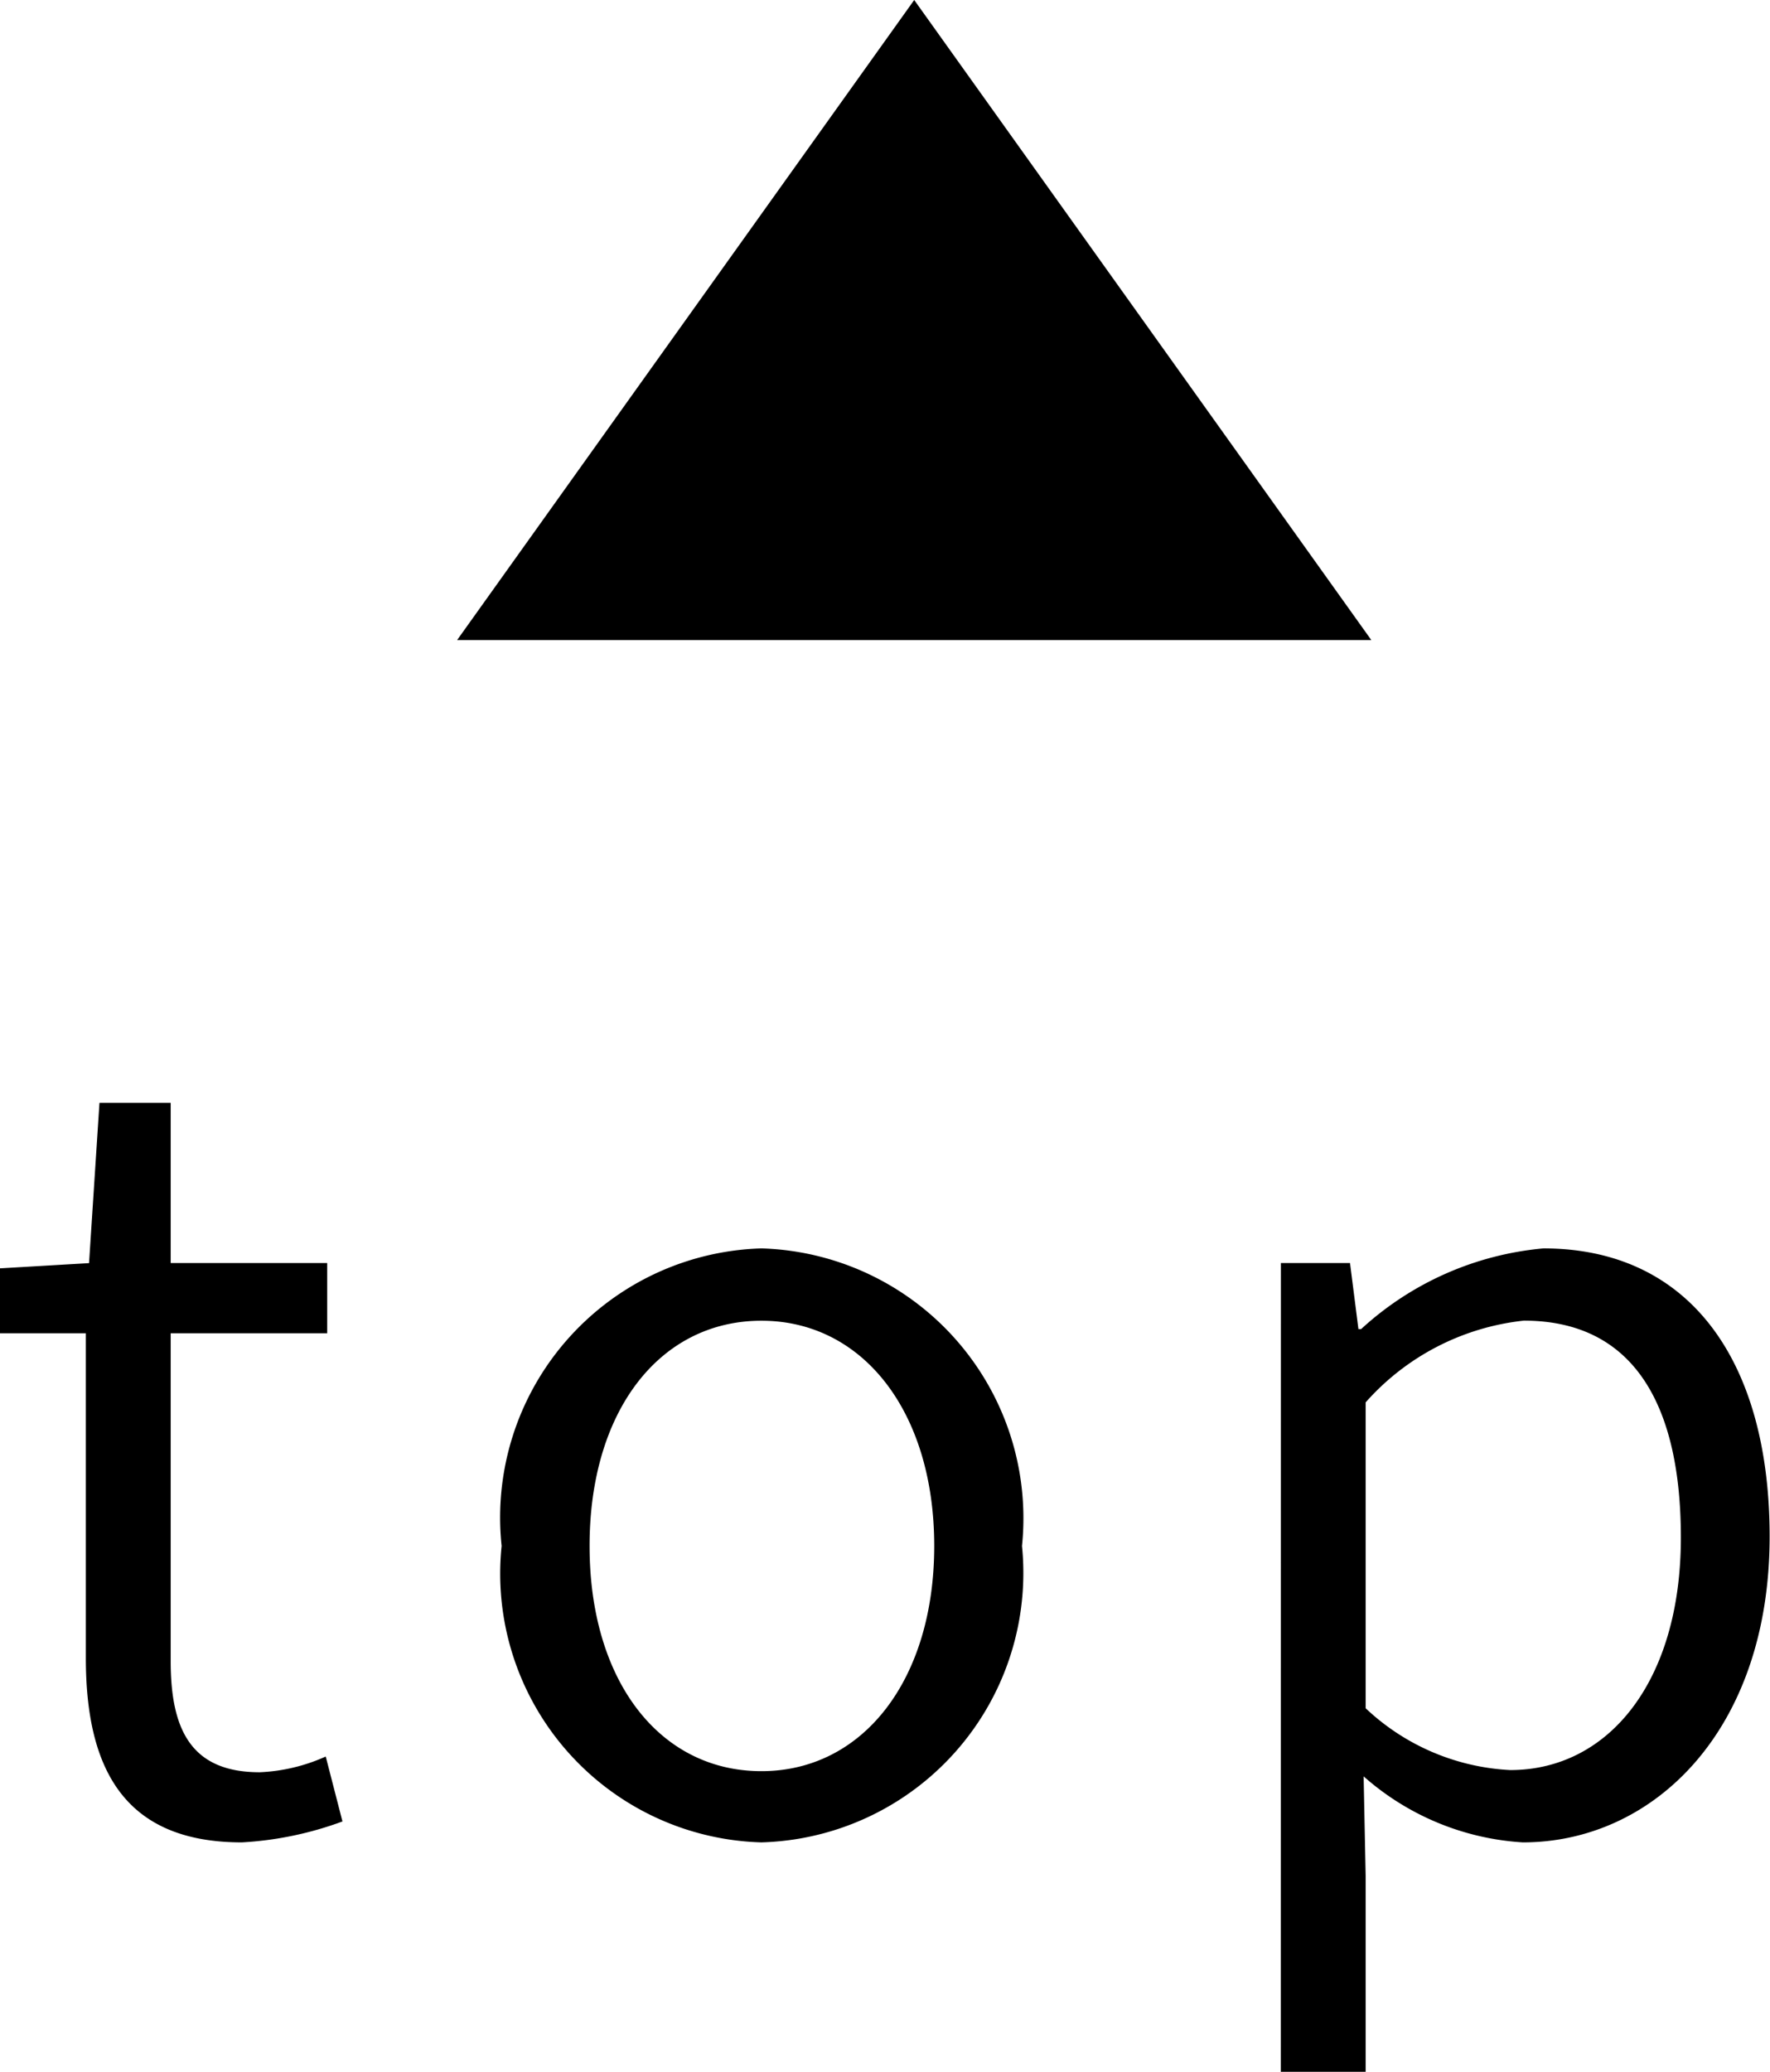 <svg xmlns="http://www.w3.org/2000/svg" width="19.361" height="22.658" viewBox="0 0 19.361 22.658">
  <g id="グループ_76" data-name="グループ 76" transform="translate(-673 -2907)">
    <path id="パス_15" data-name="パス 15" d="M2.967.149a3.771,3.771,0,0,0,1.1-.229L3.884-.79a1.96,1.96,0,0,1-.722.172c-.745,0-.974-.458-.974-1.214V-5.419H3.9v-.768H2.188V-7.939H1.409L1.295-6.186l-.974.057v.71H1.26v3.551C1.26-.664,1.673.149,2.967.149Zm5.682,0A2.948,2.948,0,0,0,11.5-3.093,2.952,2.952,0,0,0,8.65-6.347,2.944,2.944,0,0,0,5.808-3.093,2.94,2.94,0,0,0,8.65.149Zm0-.779c-1.111,0-1.879-.985-1.879-2.463S7.538-5.556,8.65-5.556s1.89,1,1.89,2.463S9.761-.63,8.65-.63Zm5.682,3.288h.928V.516L15.237-.573a2.891,2.891,0,0,0,1.741.722c1.432,0,2.7-1.226,2.7-3.345,0-1.9-.859-3.151-2.475-3.151a3.394,3.394,0,0,0-1.993.882H15.18l-.092-.722h-.756Zm2.509-3.3a2.483,2.483,0,0,1-1.581-.676V-4.663a2.694,2.694,0,0,1,1.73-.894c1.237,0,1.718.974,1.718,2.371C18.708-1.615,17.918-.642,16.841-.642Z" transform="translate(672.679 2927)"/>
    <path id="多角形_2" data-name="多角形 2" d="M5,0l5,7H0Z" transform="translate(678 2907)"/>
  </g>
</svg>
